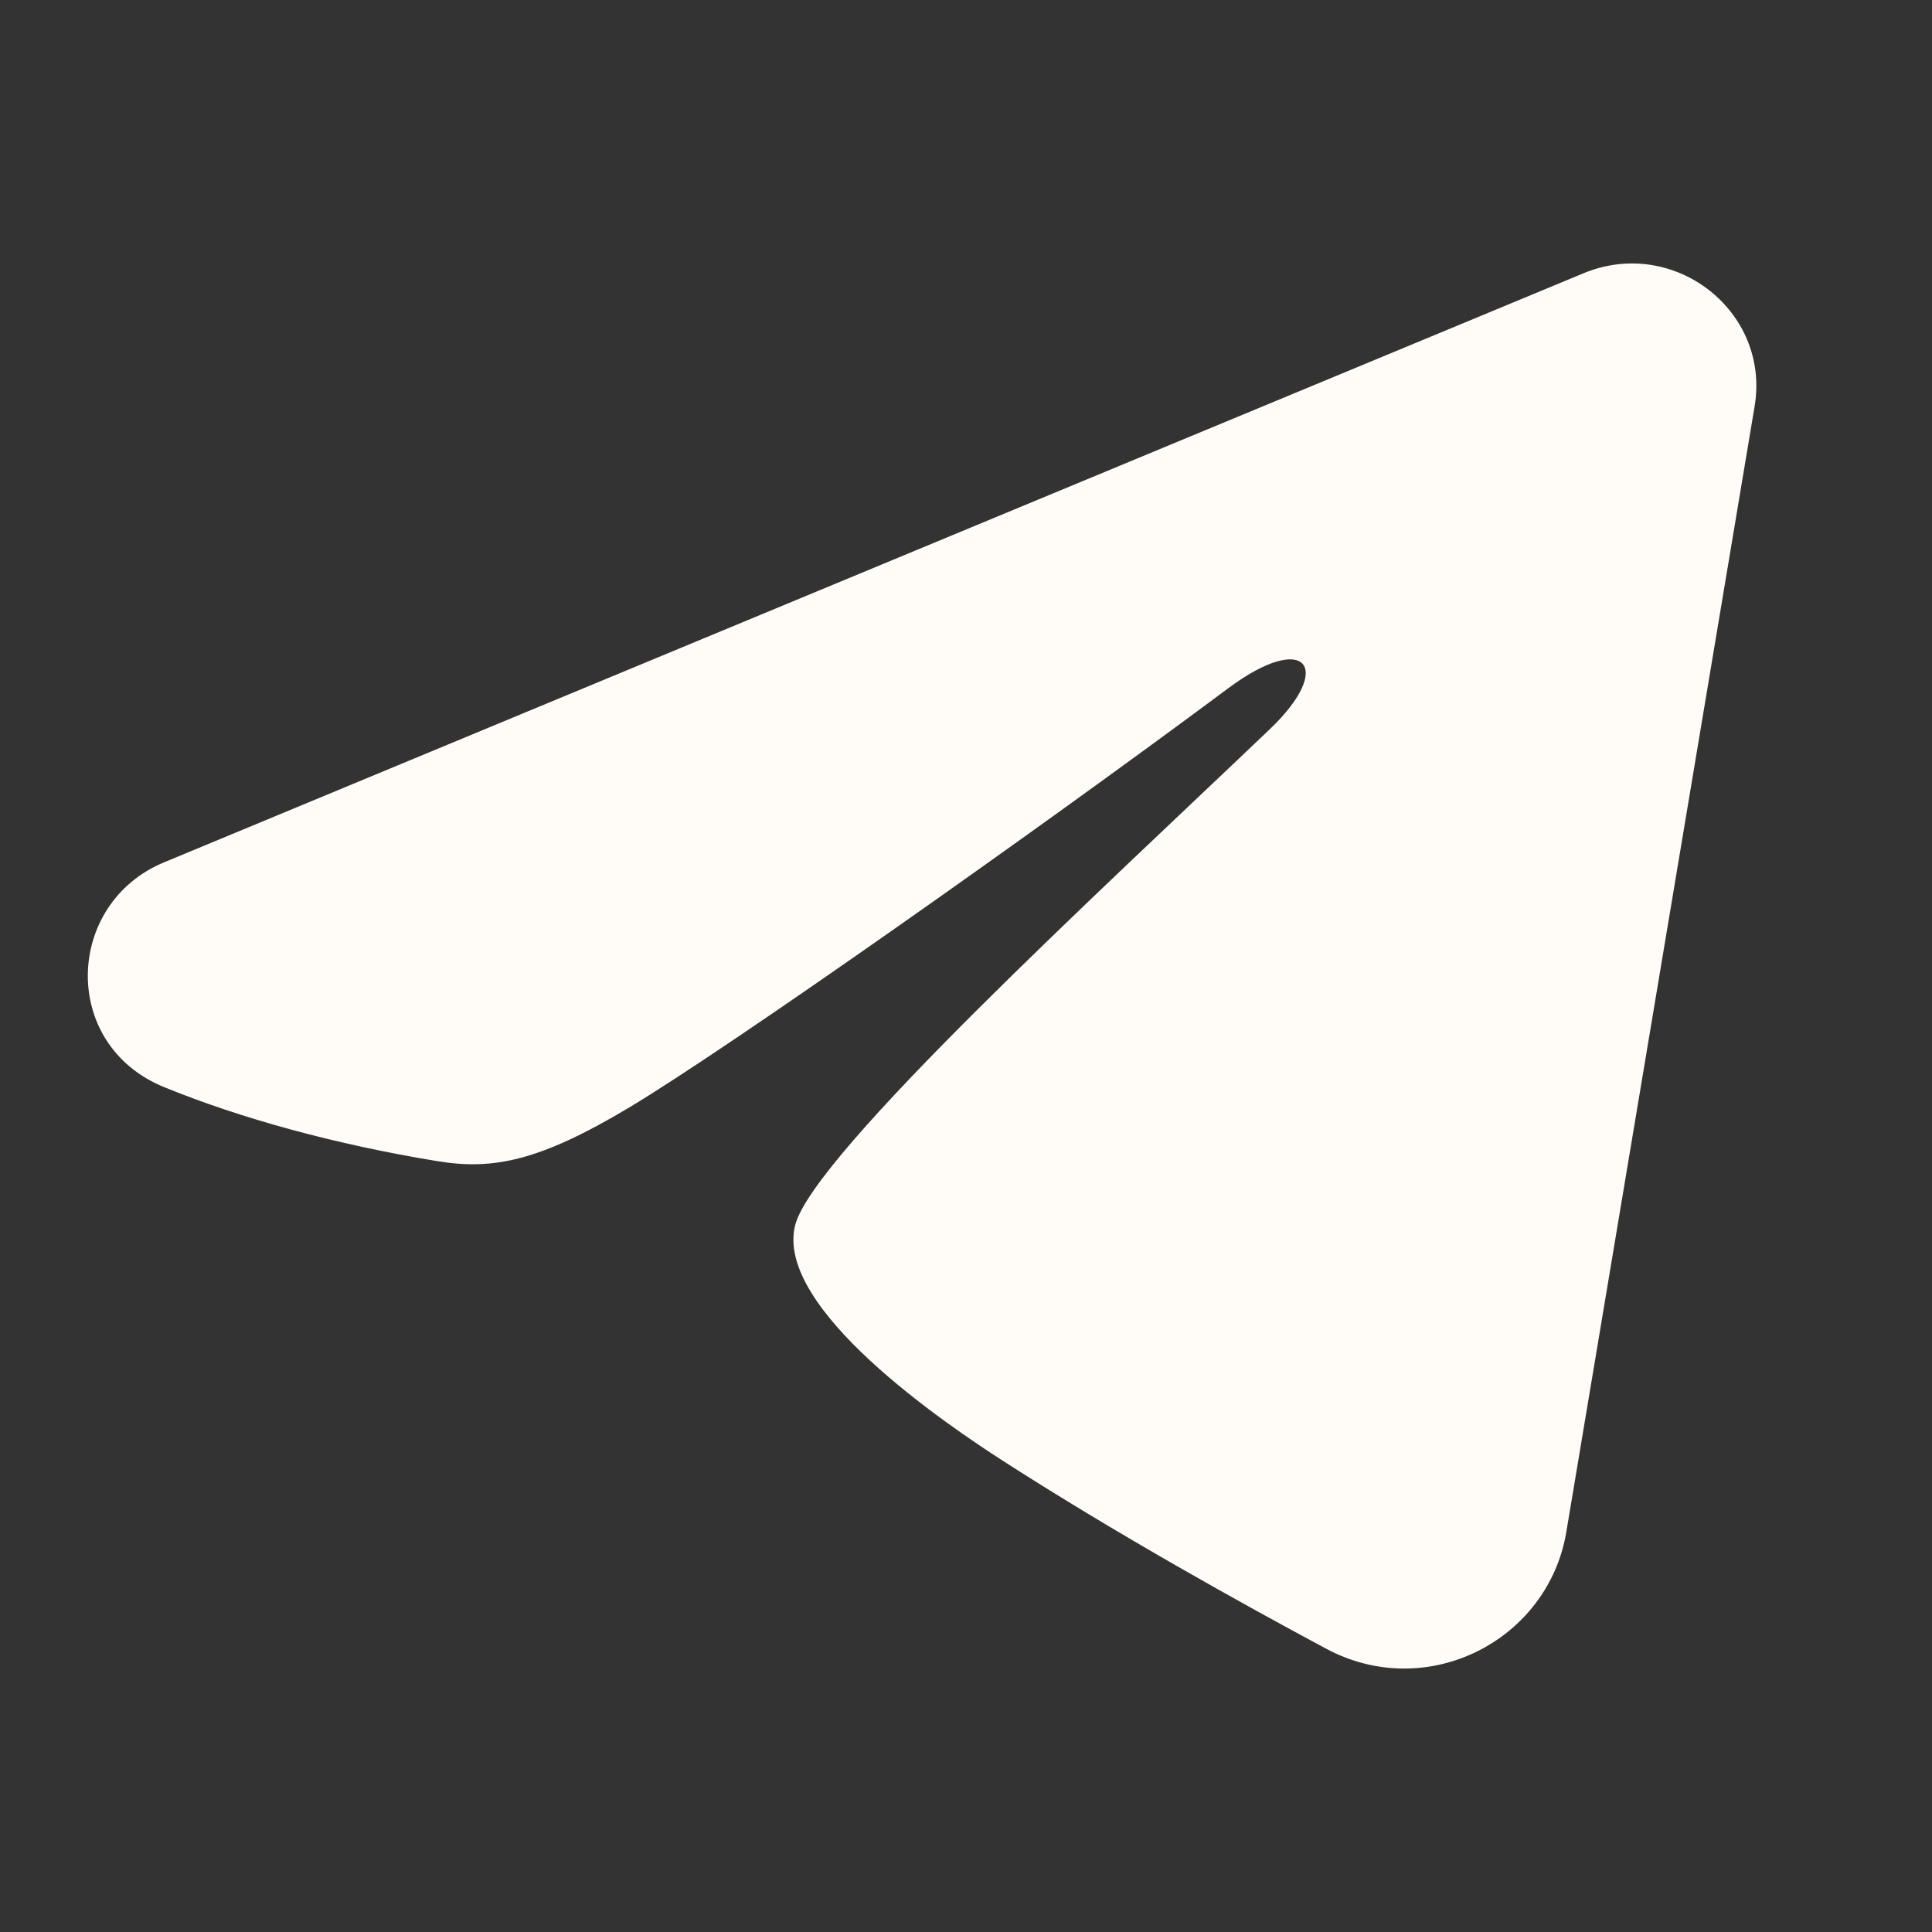 <?xml version="1.0" encoding="UTF-8"?> <svg xmlns="http://www.w3.org/2000/svg" width="22" height="22" viewBox="0 0 22 22" fill="none"><rect x="0" y="0" width="22" height="22" fill="#333333" stroke="none"/><path fill-rule="evenodd" clip-rule="evenodd" d="M18.031 3.112C19.059 2.685 20.162 3.542 19.98 4.627L17.836 17.445C17.629 18.681 16.252 19.39 15.101 18.774C14.139 18.259 12.711 17.465 11.424 16.637C10.781 16.223 8.813 14.895 9.055 13.95C9.262 13.143 12.57 10.107 14.461 8.302C15.203 7.593 14.865 7.183 13.988 7.836C11.812 9.456 8.32 11.918 7.165 12.611C6.145 13.222 5.613 13.327 4.979 13.222C3.82 13.032 2.745 12.737 1.868 12.379C0.682 11.894 0.74 10.288 1.867 9.82L18.031 3.112Z" fill="#FFFCF8"></path></svg> 